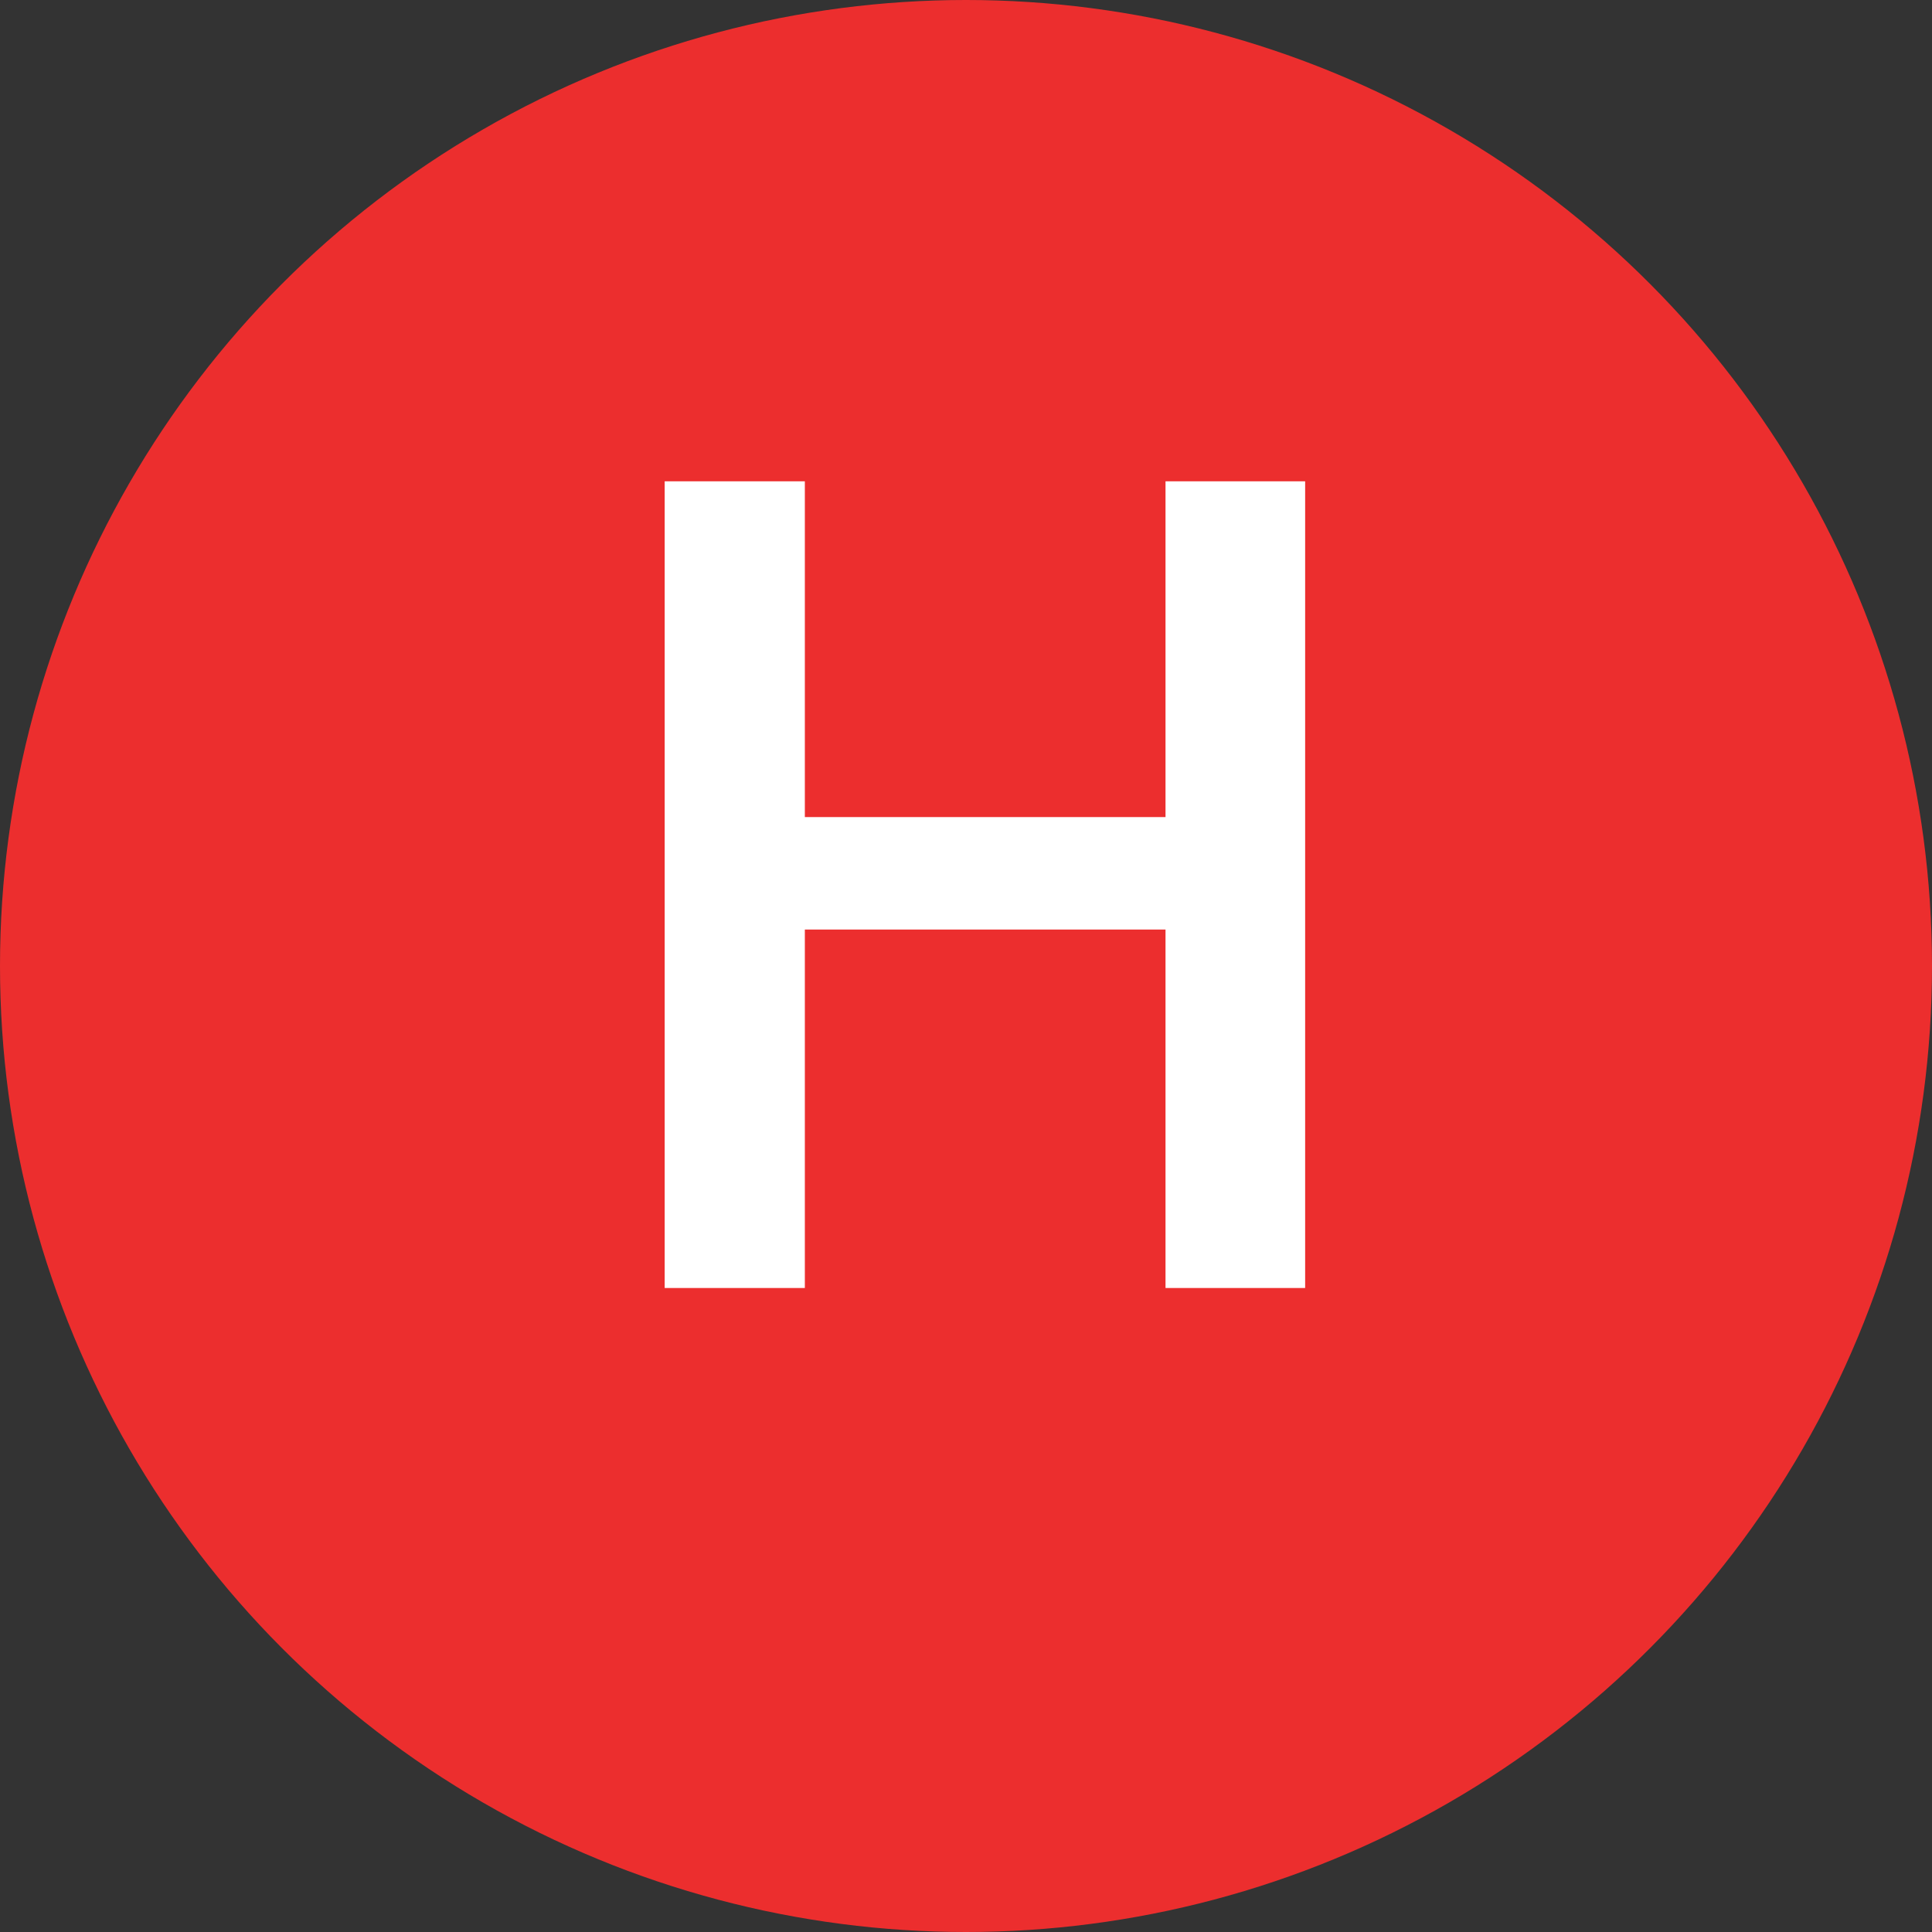 <?xml version="1.0" encoding="UTF-8"?> <svg xmlns="http://www.w3.org/2000/svg" width="63" height="63" viewBox="0 0 63 63" fill="none"><rect x="0" y="0" width="63" height="63" fill="#333333" stroke="none"/> <circle cx="31.5" cy="31.5" r="31.5" fill="#EC2E2E"></circle> <path d="M42.559 42H38.006V30.311H26.245V42H21.674V15.695H26.245V26.644H38.006V15.695H42.559V42Z" fill="white"></path> </svg> 